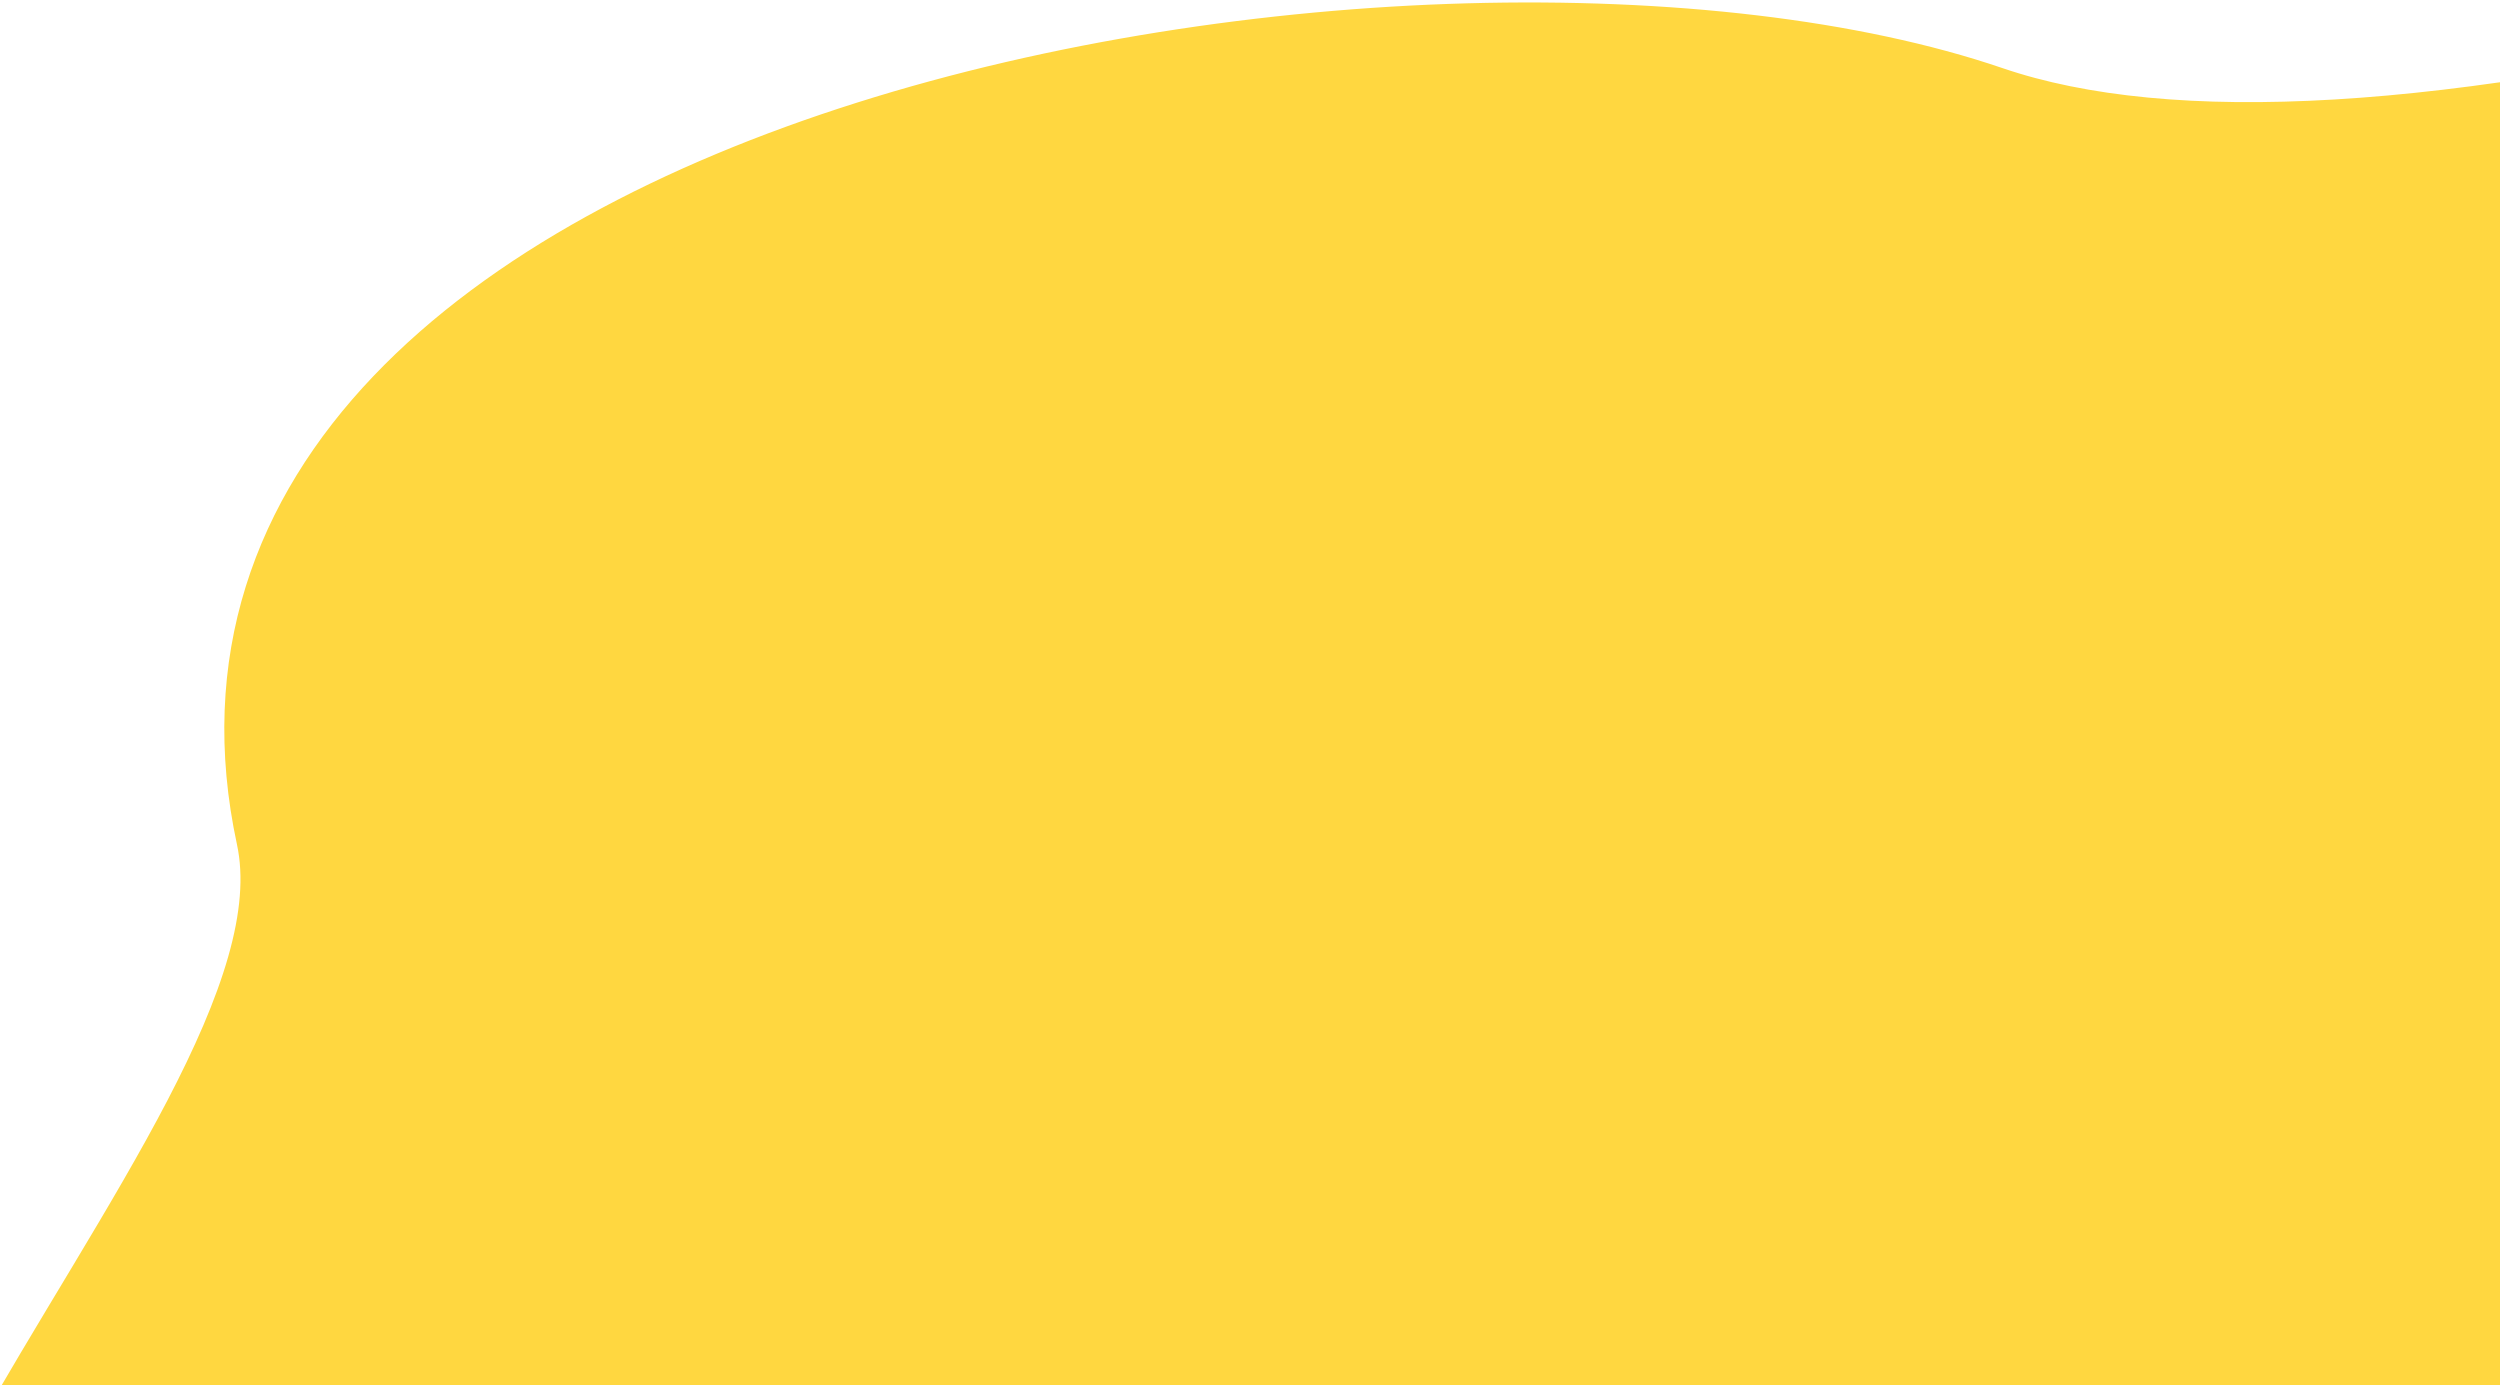 <?xml version="1.0" encoding="UTF-8"?>
<svg width="655px" height="363px" viewBox="0 0 655 363" version="1.1" xmlns="http://www.w3.org/2000/svg" xmlns:xlink="http://www.w3.org/1999/xlink">
    <!-- Generator: Sketch 64 (93537) - https://sketch.com -->
    <title>9</title>
    <desc>Created with Sketch.</desc>
    <defs>
        <path d="M23.536,339.924 C-65.01,453.925 130.376,609.307 112.893,690.59 C73.375,874.315 419.013,933.001 563.754,883.634 C610.592,867.659 684.341,872.054 785,896.821 L785,515.716 L733.207,264.206 C599.537,159.664 504.006,76.262 446.614,14 C369.183,-70 84.598,261.309 23.536,339.924 Z" id="path-1"></path>
    </defs>
    <g id="Page-1" stroke="none" stroke-width="1" fill="none" fill-rule="evenodd">
        <g id="Package-5-Hours" transform="translate(-413, -379)">
            <g id="9" transform="translate(763.5, 838.5) scale(1, -1) translate(-763.5, -838.5) translate(371, 388)">
                <mask id="mask-2" fill="white">
                    <use xlink:href="#path-1"></use>
                </mask>
                <use id="Mask" stroke="#FFD740" stroke-width="18" fill="#FFD740" xlink:href="#path-1"></use>
            </g>
        </g>
    </g>
</svg>